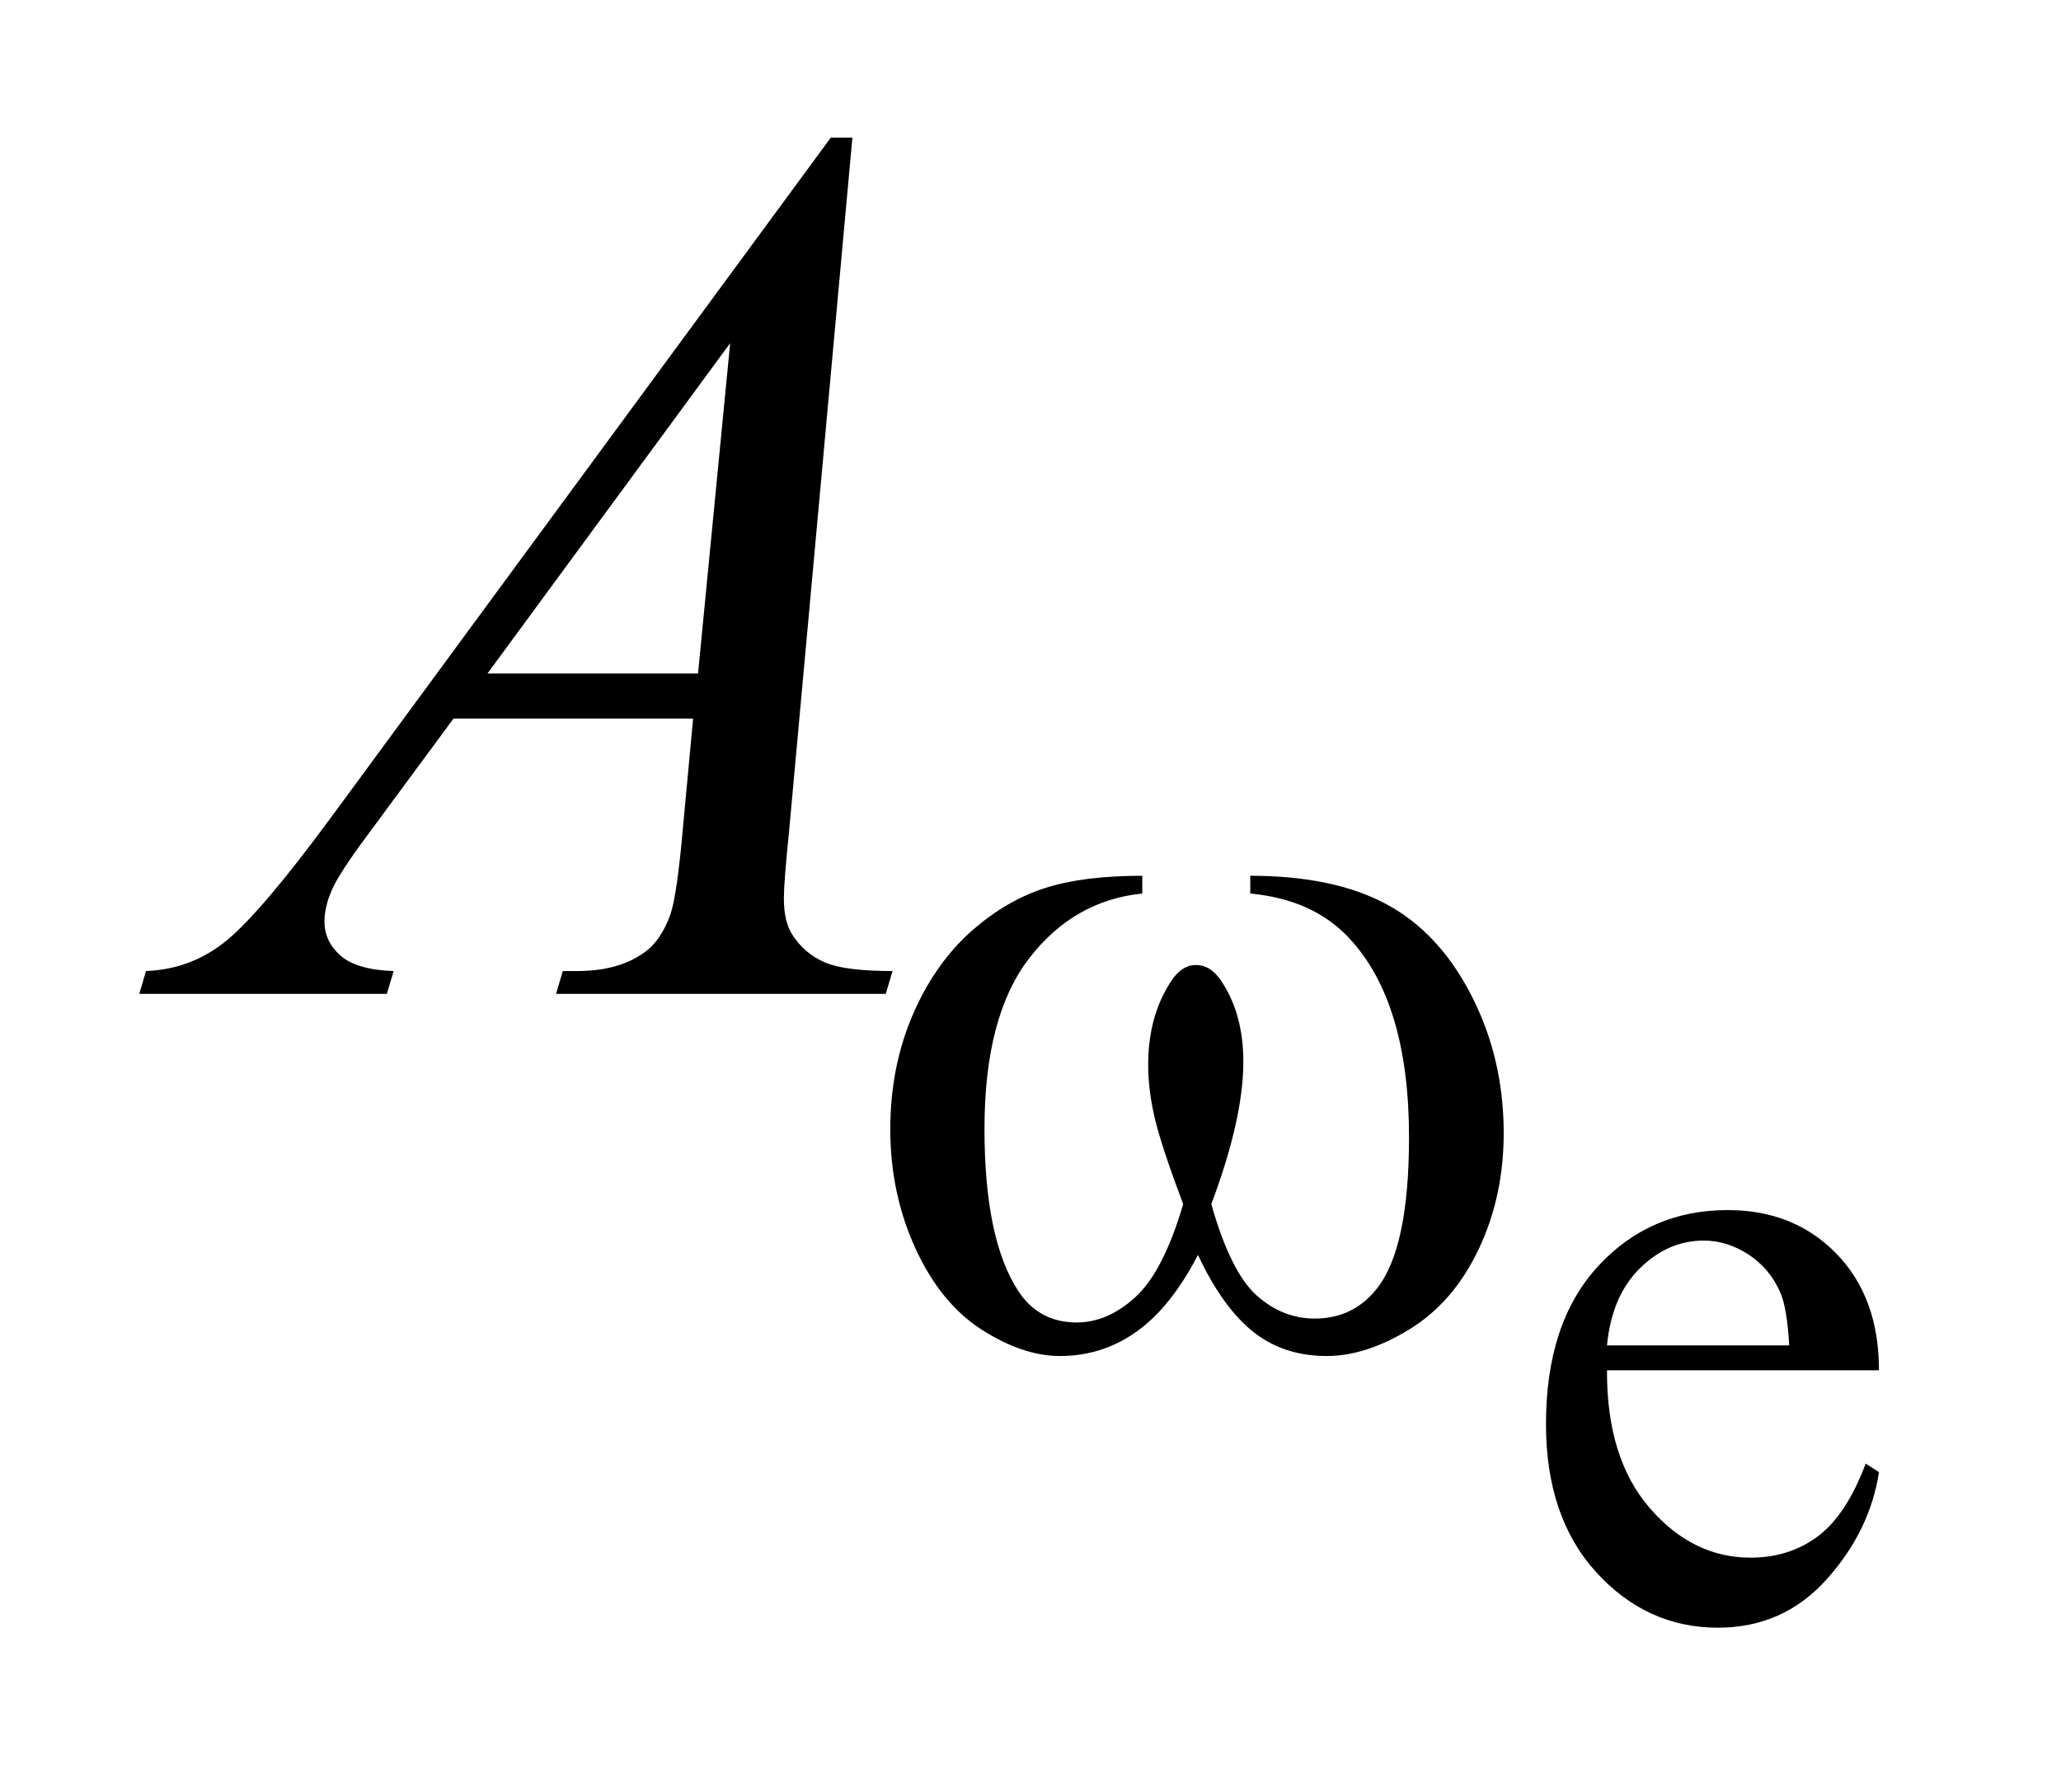 <?xml version="1.0" encoding="UTF-8"?>
<!DOCTYPE svg PUBLIC '-//W3C//DTD SVG 1.0//EN'
          'http://www.w3.org/TR/2001/REC-SVG-20010904/DTD/svg10.dtd'>
<svg stroke-dasharray="none" shape-rendering="auto" xmlns="http://www.w3.org/2000/svg" font-family="'Dialog'" text-rendering="auto" width="23" fill-opacity="1" color-interpolation="auto" color-rendering="auto" preserveAspectRatio="xMidYMid meet" font-size="12px" viewBox="0 0 23 20" fill="black" xmlns:xlink="http://www.w3.org/1999/xlink" stroke="black" image-rendering="auto" stroke-miterlimit="10" stroke-linecap="square" stroke-linejoin="miter" font-style="normal" stroke-width="1" height="20" stroke-dashoffset="0" font-weight="normal" stroke-opacity="1"
><!--Generated by the Batik Graphics2D SVG Generator--><defs id="genericDefs"
  /><g
  ><defs id="defs1"
    ><clipPath clipPathUnits="userSpaceOnUse" id="clipPath1"
      ><path d="M1.126 2.911 L15.571 2.911 L15.571 15.578 L1.126 15.578 L1.126 2.911 Z"
      /></clipPath
      ><clipPath clipPathUnits="userSpaceOnUse" id="clipPath2"
      ><path d="M35.989 93.004 L35.989 497.699 L497.464 497.699 L497.464 93.004 Z"
      /></clipPath
    ></defs
    ><g transform="scale(1.576,1.576) translate(-1.126,-2.911) matrix(0.031,0,0,0.031,0,0)"
    ><path d="M403.391 406.953 Q403.297 426.984 413.109 438.359 Q422.922 449.75 436.172 449.75 Q445.016 449.75 451.531 444.891 Q458.062 440.031 462.484 428.25 L465.516 430.219 Q463.453 443.672 453.547 454.719 Q443.641 465.75 428.719 465.75 Q412.516 465.75 400.984 453.141 Q389.453 440.531 389.453 419.234 Q389.453 396.156 401.281 383.25 Q413.109 370.344 430.969 370.344 Q446.094 370.344 455.797 380.312 Q465.516 390.281 465.516 406.953 L403.391 406.953 ZM403.391 401.266 L445.016 401.266 Q444.516 392.625 442.953 389.094 Q440.5 383.594 435.641 380.453 Q430.781 377.312 425.484 377.312 Q417.328 377.312 410.891 383.656 Q404.469 389.984 403.391 401.266 Z" stroke="none" clip-path="url(#clipPath2)"
    /></g
    ><g transform="matrix(0.049,0,0,0.049,-1.775,-4.587)"
    ><path d="M230.359 124.953 L215.875 283.578 Q214.75 294.688 214.75 298.203 Q214.75 303.828 216.859 306.781 Q219.531 310.859 224.094 312.828 Q228.672 314.797 239.5 314.797 L237.953 320 L162.859 320 L164.406 314.797 L167.641 314.797 Q176.781 314.797 182.547 310.859 Q186.625 308.188 188.875 302 Q190.422 297.641 191.828 281.469 L194.078 257.281 L139.516 257.281 L120.109 283.578 Q113.5 292.438 111.812 296.312 Q110.125 300.172 110.125 303.547 Q110.125 308.047 113.781 311.281 Q117.438 314.516 125.875 314.797 L124.328 320 L67.938 320 L69.484 314.797 Q79.891 314.375 87.828 307.844 Q95.781 301.297 111.531 279.922 L225.438 124.953 L230.359 124.953 ZM202.516 171.781 L147.25 247.016 L195.203 247.016 L202.516 171.781 Z" stroke="none" clip-path="url(#clipPath2)"
    /></g
    ><g transform="matrix(0.049,0,0,0.049,-1.775,-4.587)"
    ><path d="M320.969 297.141 L320.969 293.094 Q339.953 293.094 351.969 299.562 Q363.984 306.016 371.328 320.344 Q378.688 334.656 378.688 351.719 Q378.688 366.203 372.953 378.219 Q367.234 390.234 357.297 396.359 Q347.359 402.484 338.375 402.484 Q328.484 402.484 321.516 396.875 Q314.562 391.25 309.062 379.453 Q302.891 391.359 295.078 396.922 Q287.281 402.484 277.625 402.484 Q269.188 402.484 259.812 396.484 Q250.438 390.469 244.703 377.953 Q238.984 365.422 238.984 350.828 Q238.984 334.984 245.391 321.953 Q250.328 311.844 258.016 305.219 Q265.719 298.594 274.359 295.844 Q283.016 293.094 296.375 293.094 L296.375 297.141 Q280.766 298.719 270.594 311.922 Q260.438 325.109 260.438 350.703 Q260.438 375.984 268.188 387.766 Q272.906 394.844 281.438 394.844 Q288.516 394.844 294.859 389.016 Q301.203 383.172 305.688 367.891 Q300.75 354.75 299.234 348.359 Q297.719 341.953 297.719 336.109 Q297.719 325.219 302.781 317.359 Q305.25 313.422 308.609 313.422 Q312.094 313.422 314.562 317.359 Q319.391 324.766 319.391 335.438 Q319.391 348.469 312.094 367.891 Q316.469 383.281 322.359 388.625 Q328.266 393.953 335.672 393.953 Q344.438 393.953 349.828 387.094 Q357.125 377.891 357.125 352.625 Q357.125 321.953 343.547 307.359 Q335.344 298.484 320.969 297.141 Z" stroke="none" clip-path="url(#clipPath2)"
    /></g
  ></g
></svg
>
